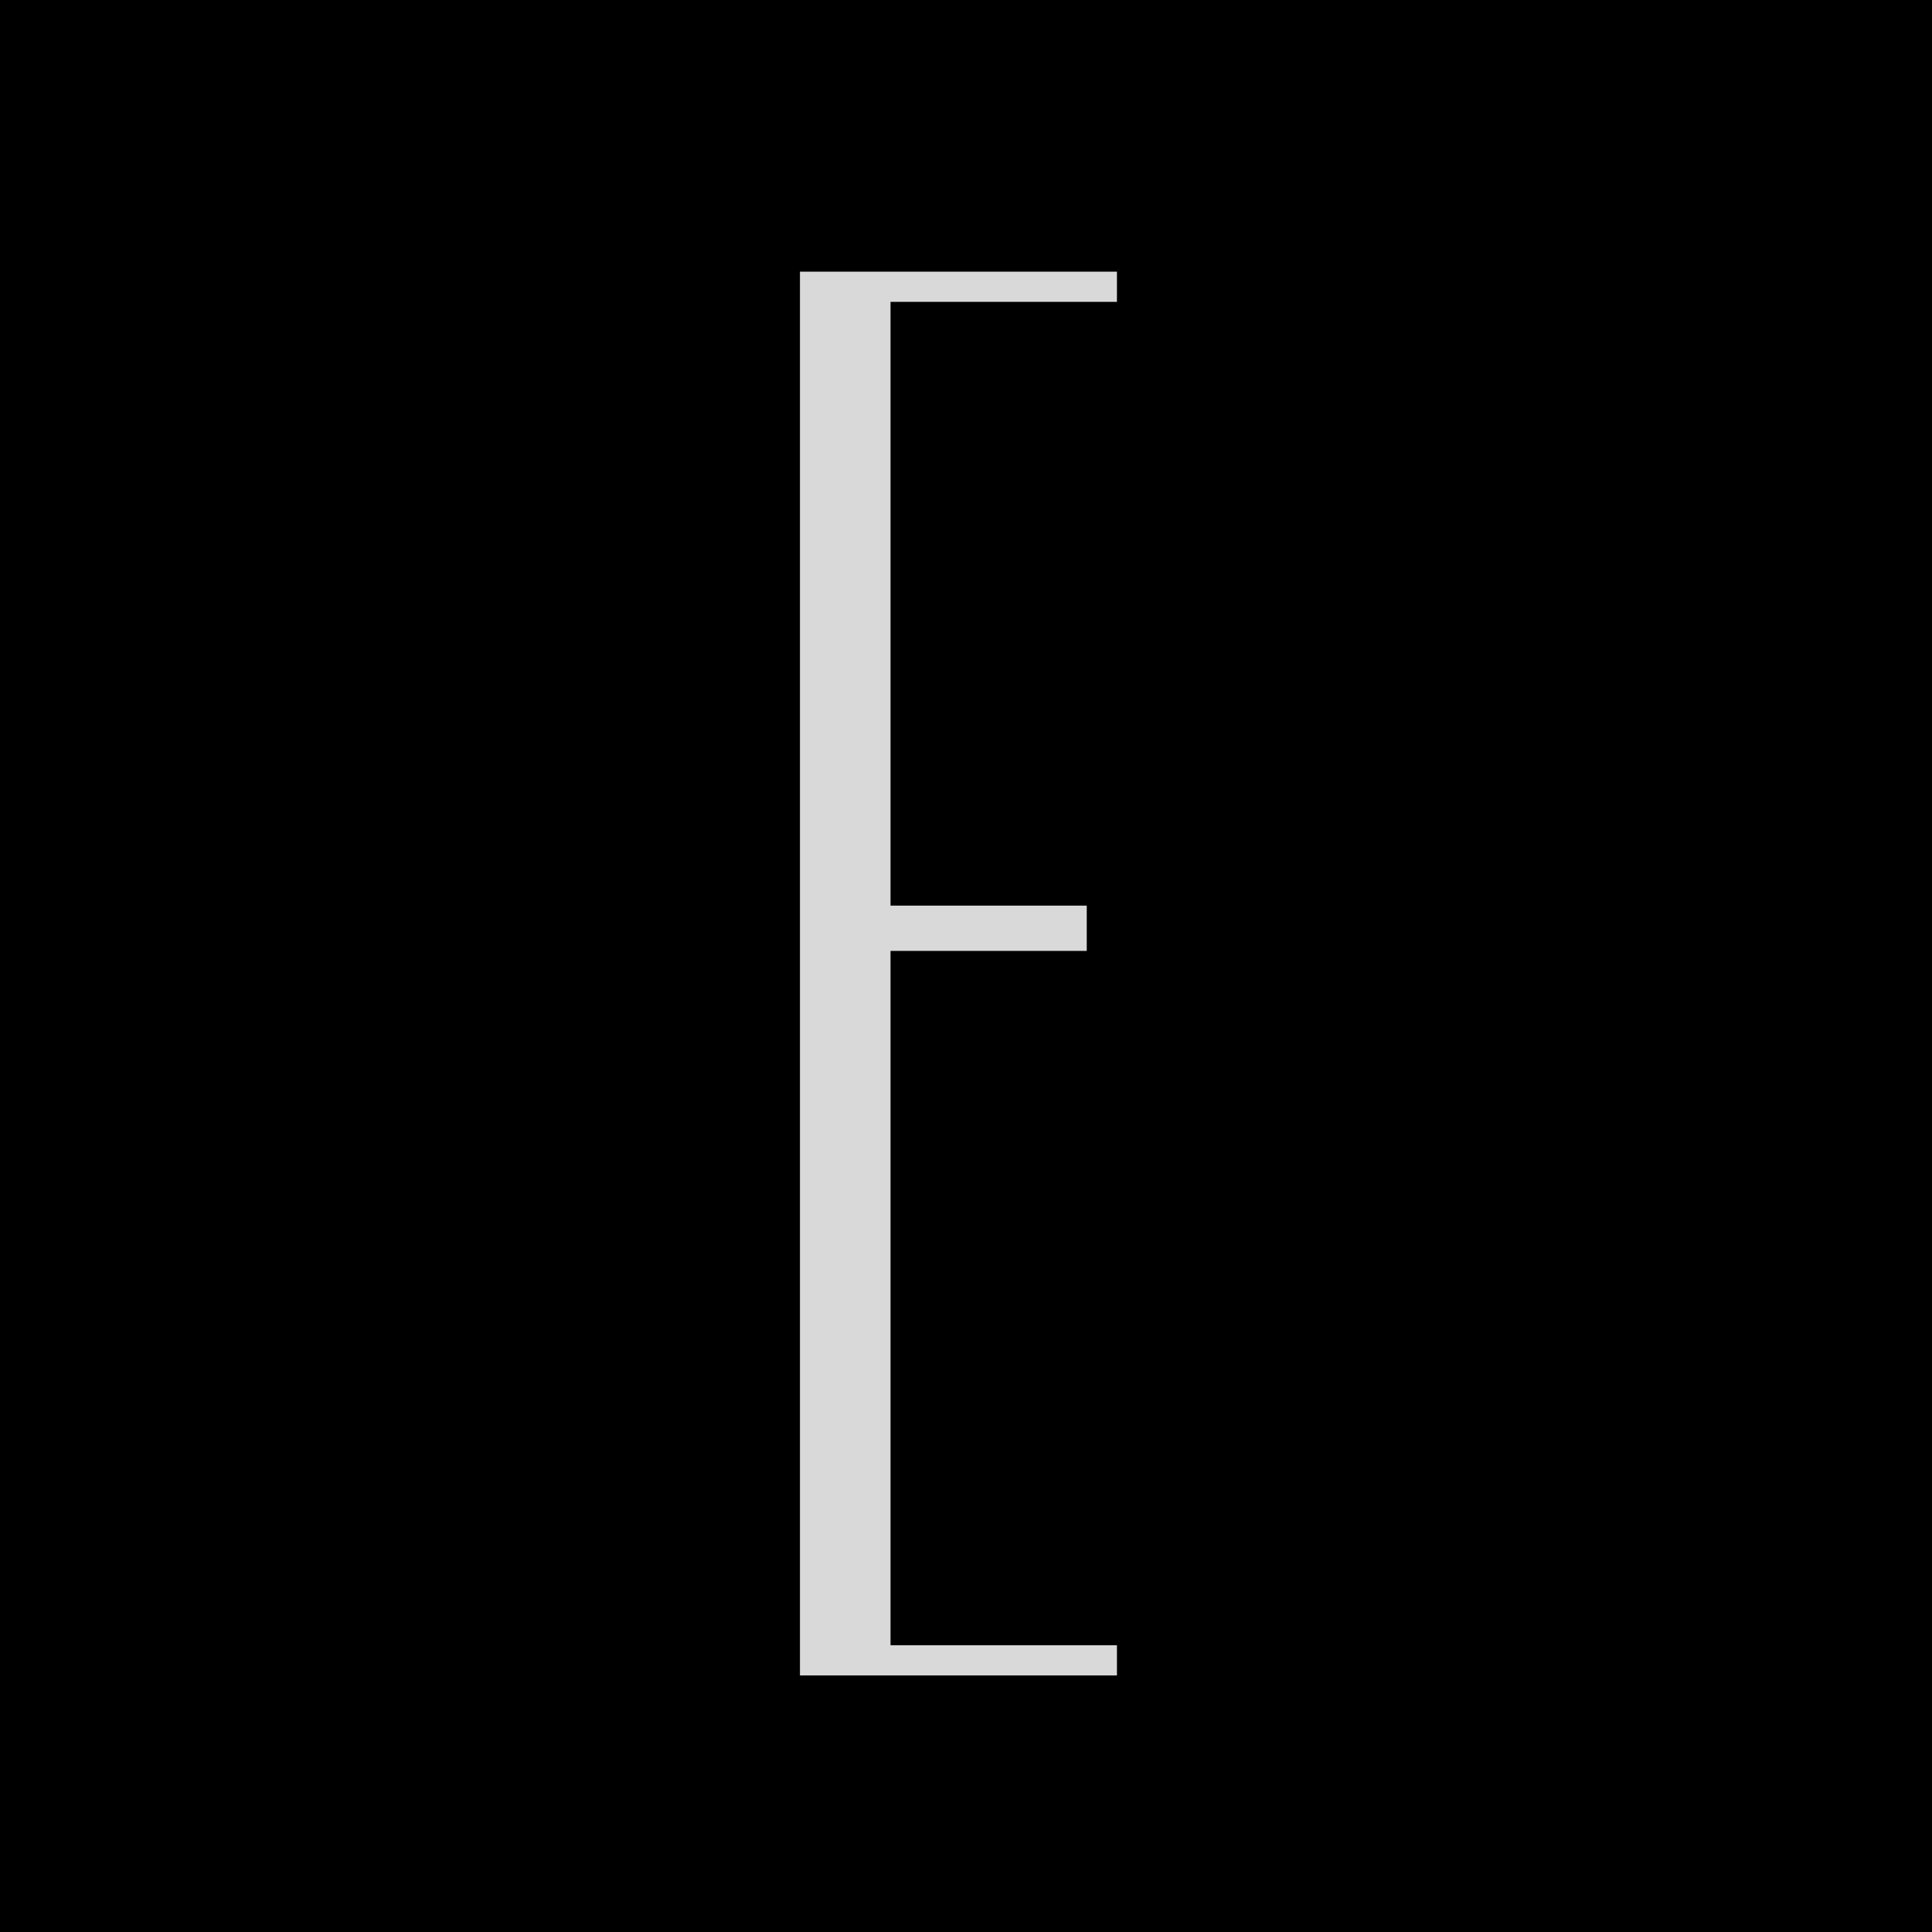 <?xml version="1.0" encoding="UTF-8"?>
<svg version="1.1" xmlns="http://www.w3.org/2000/svg" width="128" height="128">
<path d="M0 0 C42.24 0 84.48 0 128 0 C128 42.24 128 84.48 128 128 C85.76 128 43.52 128 0 128 C0 85.76 0 43.52 0 0 Z " fill="#000000" transform="translate(0,0)"/>
<path d="M0 0 C6.93 0 13.86 0 21 0 C21 0.66 21 1.32 21 2 C16.05 2 11.1 2 6 2 C6 15.2 6 28.4 6 42 C10.29 42 14.58 42 19 42 C19 42.99 19 43.98 19 45 C14.71 45 10.42 45 6 45 C6 60.18 6 75.36 6 91 C10.95 91 15.9 91 21 91 C21 91.66 21 92.32 21 93 C14.07 93 7.14 93 0 93 C0 62.31 0 31.62 0 0 Z " fill="#D9D9D9" transform="translate(53,18)"/>
</svg>
